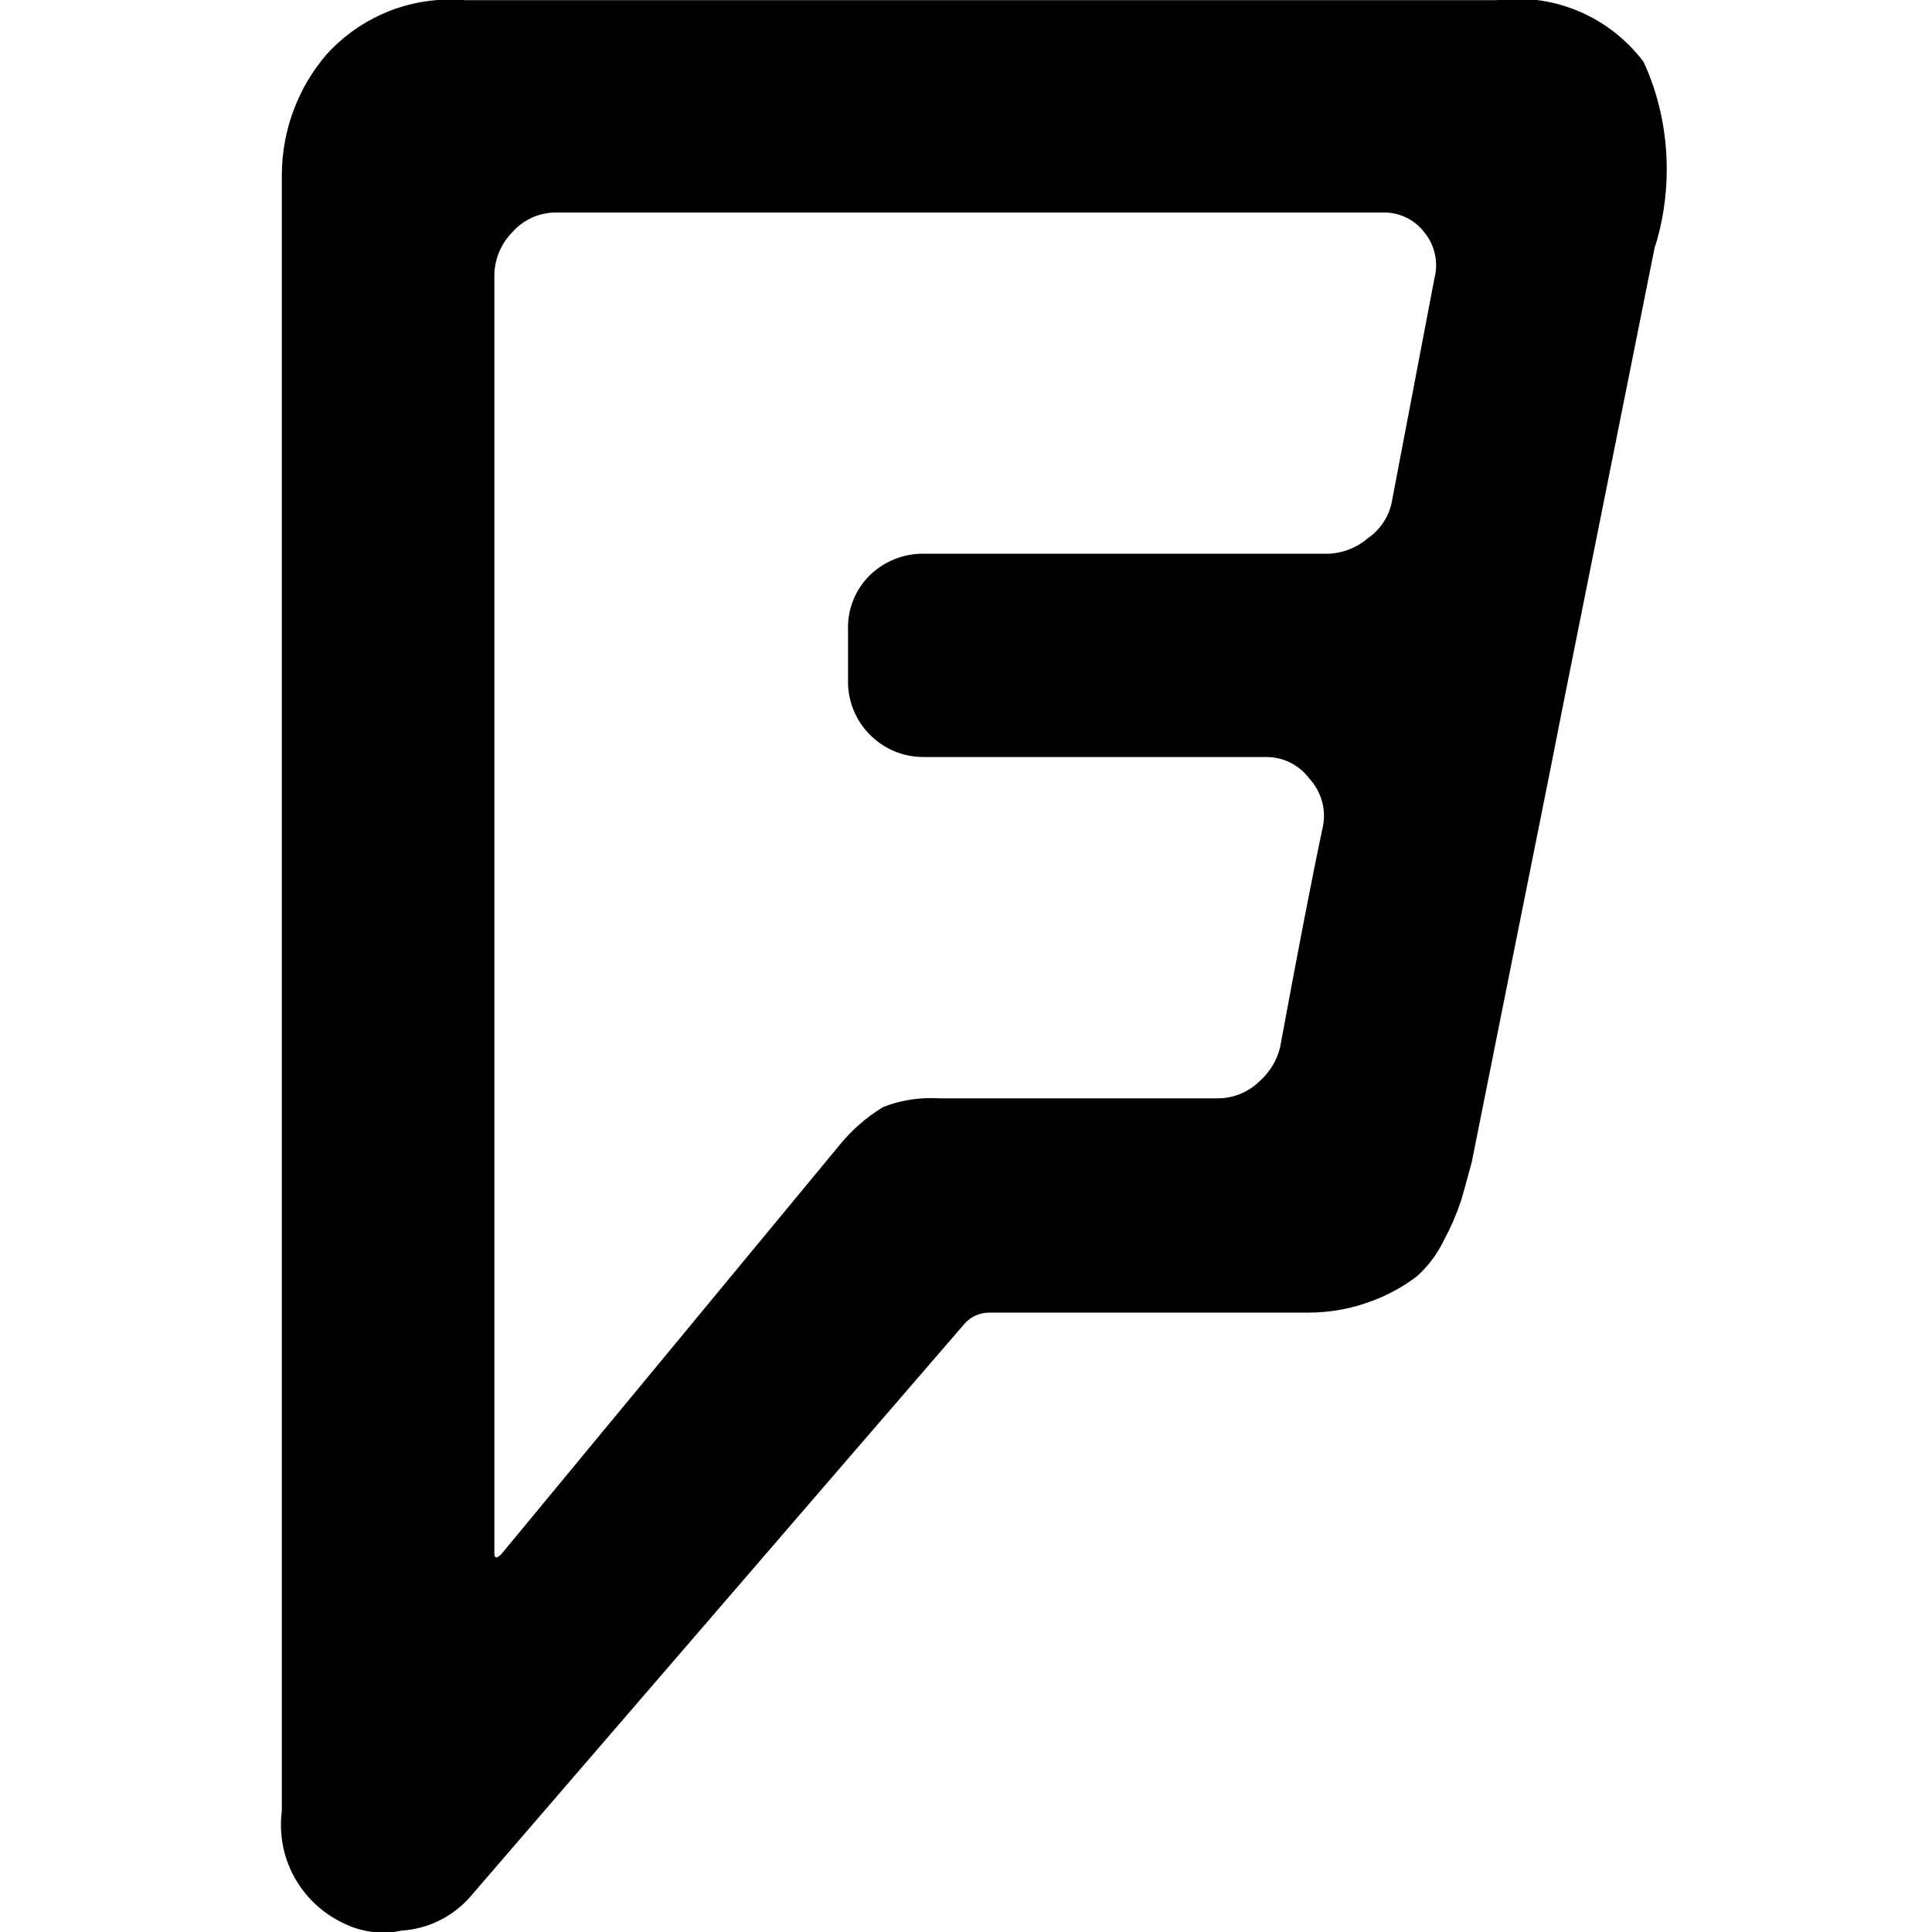 <?xml version="1.0" encoding="utf-8"?>
<svg fill="#000000" width="800px" height="800px" viewBox="-3.5 0 24 24" xmlns="http://www.w3.org/2000/svg"><path d="m13.785 6.258.534-2.8c.013-.049.021-.105.021-.163 0-.158-.057-.303-.151-.415l.001.001c-.116-.147-.294-.241-.495-.241-.005 0-.01 0-.015 0h.001-10.262c-.004 0-.009 0-.014 0-.215 0-.408.094-.54.244l-.001.001c-.135.138-.22.325-.223.533v15.875q0 .101.086.014l4.196-5.075c.153-.19.335-.349.539-.475l.009-.005c.176-.07.38-.111.593-.111.035 0 .069.001.104.003h-.005 3.446.019c.2 0 .382-.08.515-.209.125-.11.216-.255.258-.42l.001-.006q.346-1.874.534-2.754c.007-.036.011-.077.011-.12 0-.176-.067-.337-.177-.458v.001c-.12-.164-.31-.27-.526-.274h-4.243c-.009 0-.019 0-.03 0-.517 0-.937-.419-.937-.937 0-.011 0-.021.001-.032v.002-.609c0-.01-.001-.021-.001-.032 0-.256.105-.487.274-.653.171-.164.403-.265.659-.265.012 0 .023 0 .035.001h-.002 4.989c.194-.005.37-.078.506-.195l-.001.001c.144-.101.249-.25.29-.423l.001-.005zm3.273-3.2q-.216 1.053-.771 3.84t-1.002 5.046q-.447 2.257-.505 2.502-.086.32-.13.469c-.062.183-.13.338-.21.485l.008-.016c-.087.187-.206.346-.352.475l-.002.001c-.16.121-.343.223-.54.297l-.015.005c-.235.091-.507.144-.791.144-.016 0-.031 0-.047 0h.002-3.907c-.002 0-.005 0-.008 0-.125 0-.237.056-.312.144v.001q-.115.13-6.142 7.12c-.21.235-.507.389-.839.411h-.004c-.069.016-.149.025-.231.025-.17 0-.331-.039-.475-.107l.007.003c-.477-.215-.802-.687-.802-1.234 0-.061.004-.121.012-.18l-.001.007v-20.334c.005-.565.211-1.081.551-1.481l-.003.003c.382-.425.934-.69 1.548-.69.064 0 .128.003.191.009l-.008-.001h12.804c.079-.011.169-.017.262-.017.639 0 1.207.305 1.566.777l.004.005c.183.392.289.851.289 1.336 0 .342-.053.671-.151.98l.006-.023zm0 0-2.278 11.39q.058-.245.505-2.502t1.002-5.046.771-3.843z"/></svg>